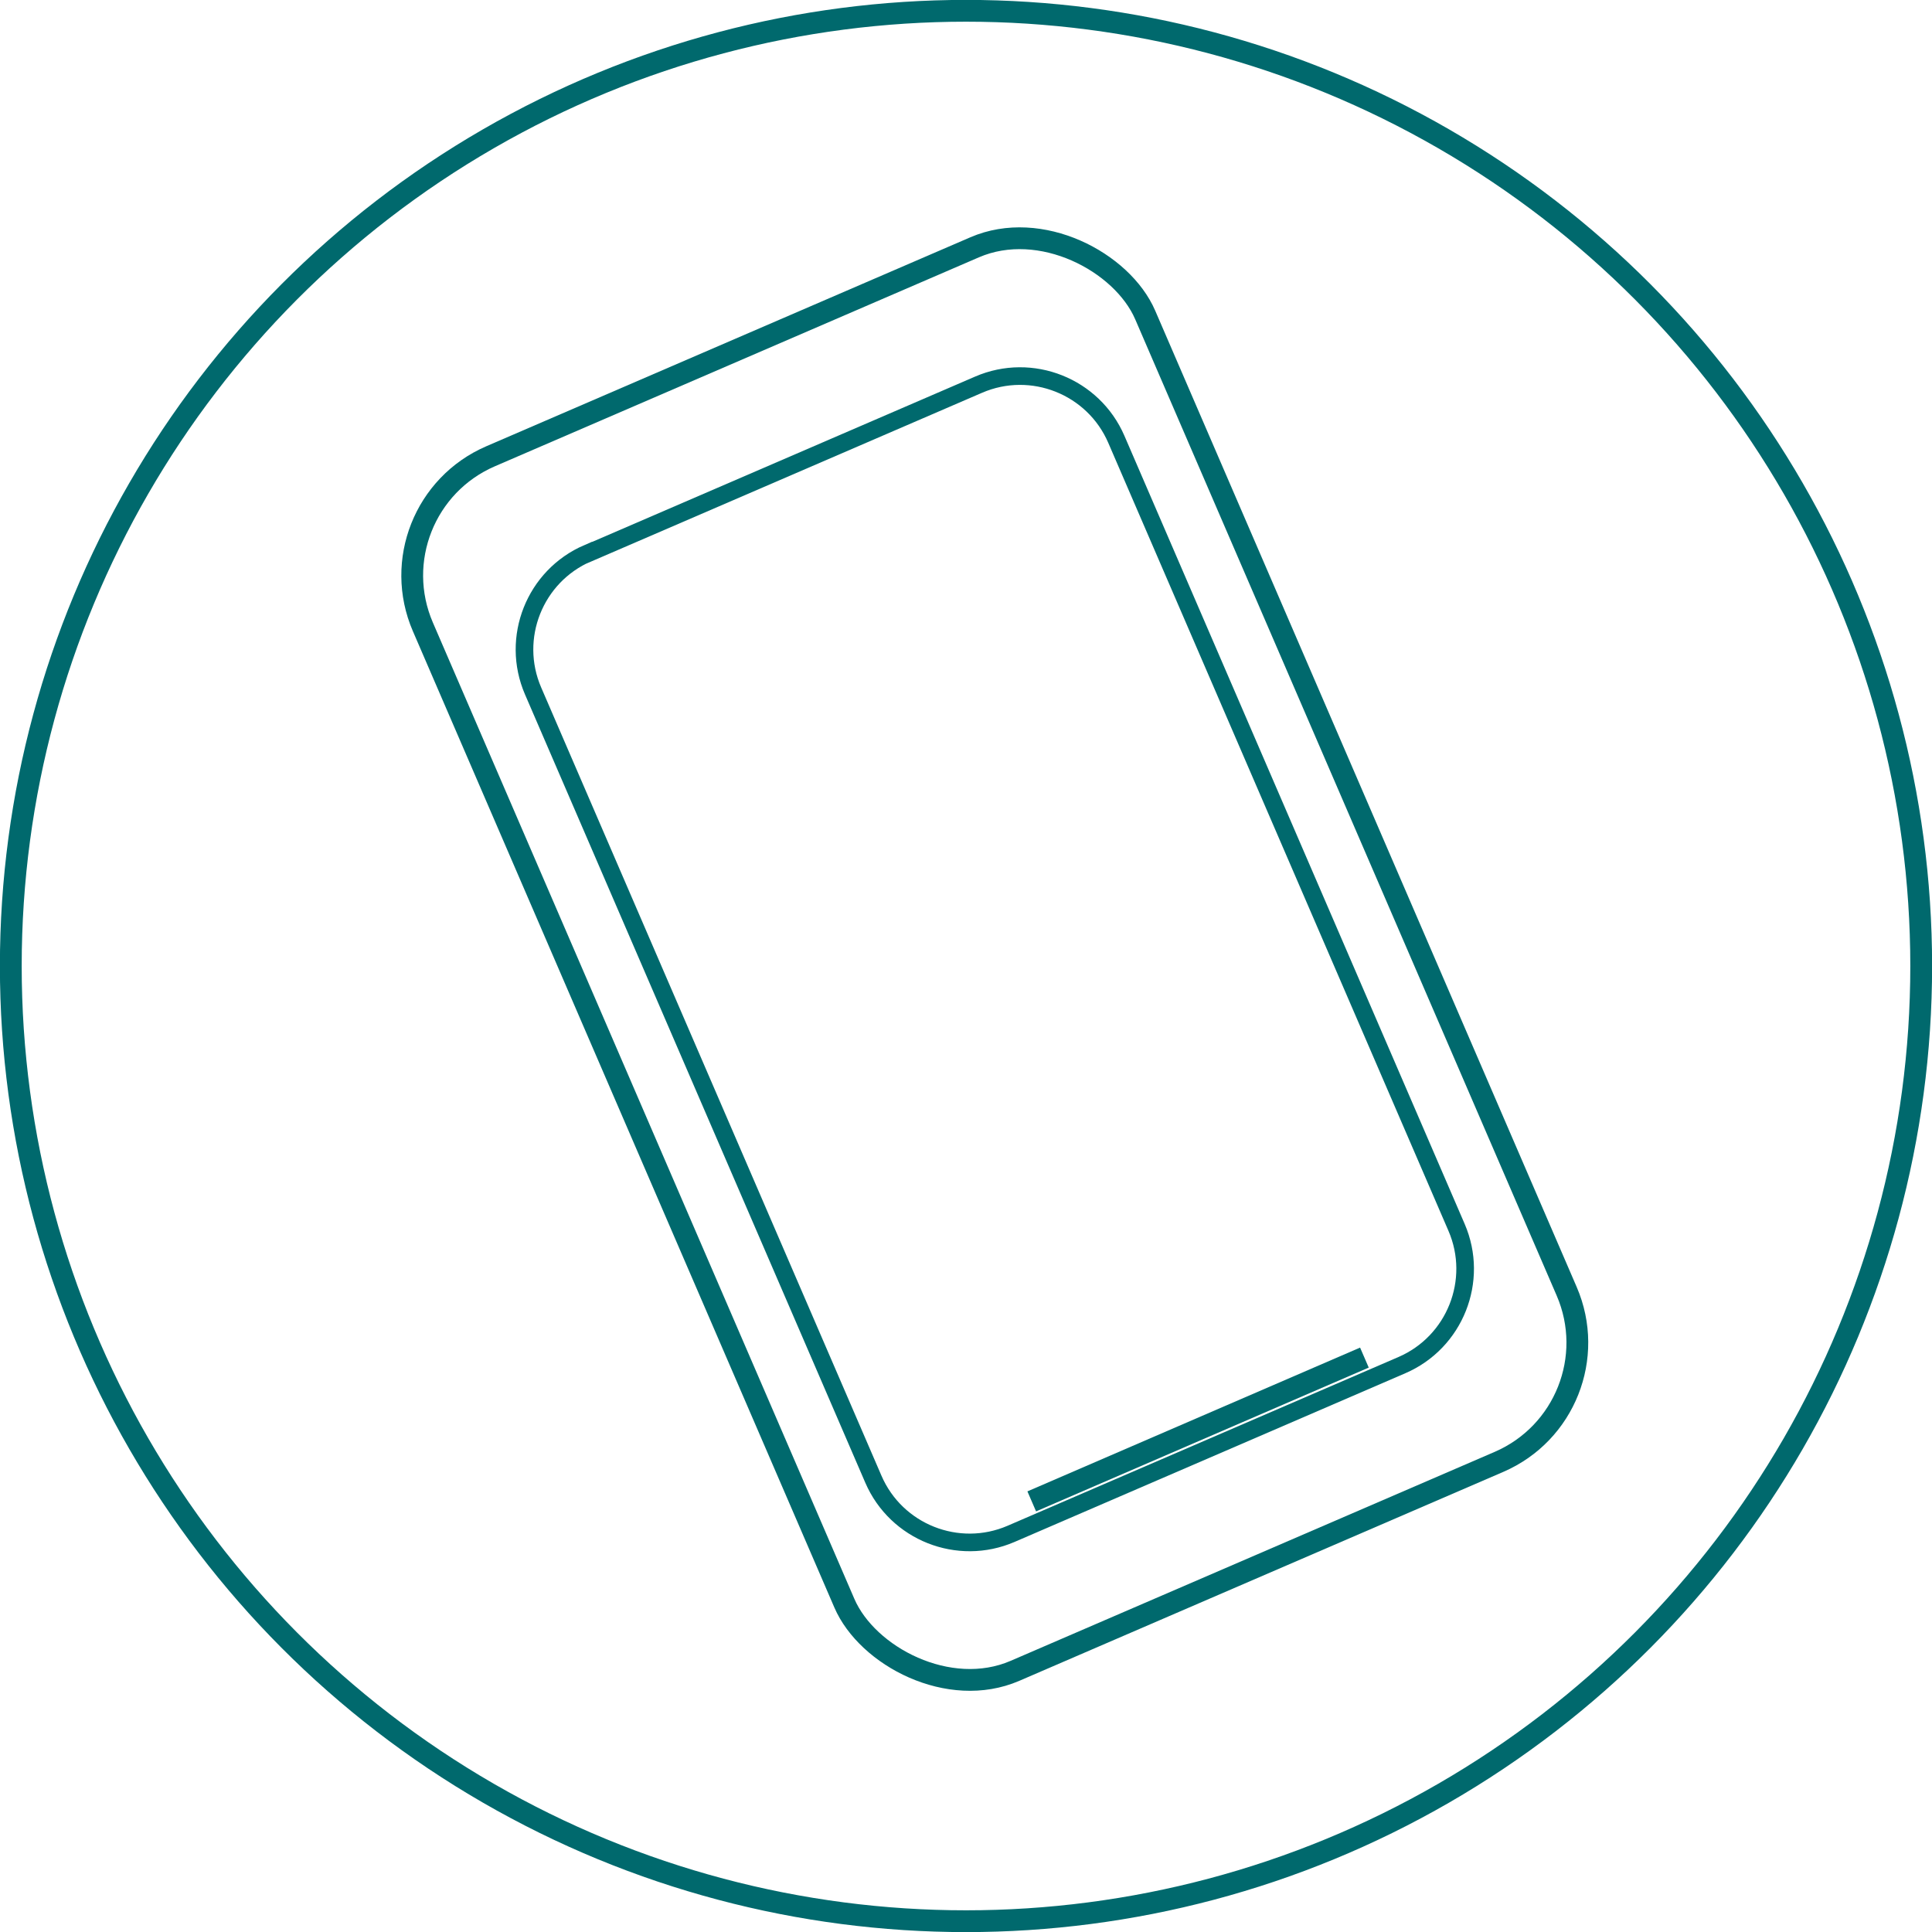 <?xml version="1.0" encoding="UTF-8"?><svg id="b" xmlns="http://www.w3.org/2000/svg" width="101.98" height="101.98" viewBox="0 0 101.98 101.98"><g id="c"><circle cx="50.99" cy="50.99" r="50.42" fill="none" stroke="#00696d" stroke-miterlimit="10" stroke-width="1.15"/><rect x="31.75" y="15.71" width="41.53" height="69.83" rx="6.85" ry="6.85" transform="translate(-15.77 24.96) rotate(-23.35)" fill="none" stroke="#00696d" stroke-miterlimit="10" stroke-width="1.15"/><path d="M41.28,22.45h22.47c3.05,0,5.53,2.48,5.53,5.53v45.31c0,3.05-2.48,5.53-5.53,5.53h-22.47c-3.05,0-5.53-2.48-5.53-5.53V27.97c0-3.05,2.48-5.53,5.53-5.53Z" transform="translate(-15.77 24.96) rotate(-23.35)" fill="none" stroke="#00696d" stroke-miterlimit="10" stroke-width=".93"/><line x1="54.46" y1="79.25" x2="72.02" y2="71.66" fill="none" stroke="#00696d" stroke-miterlimit="10" stroke-width="1.15"/></g></svg>